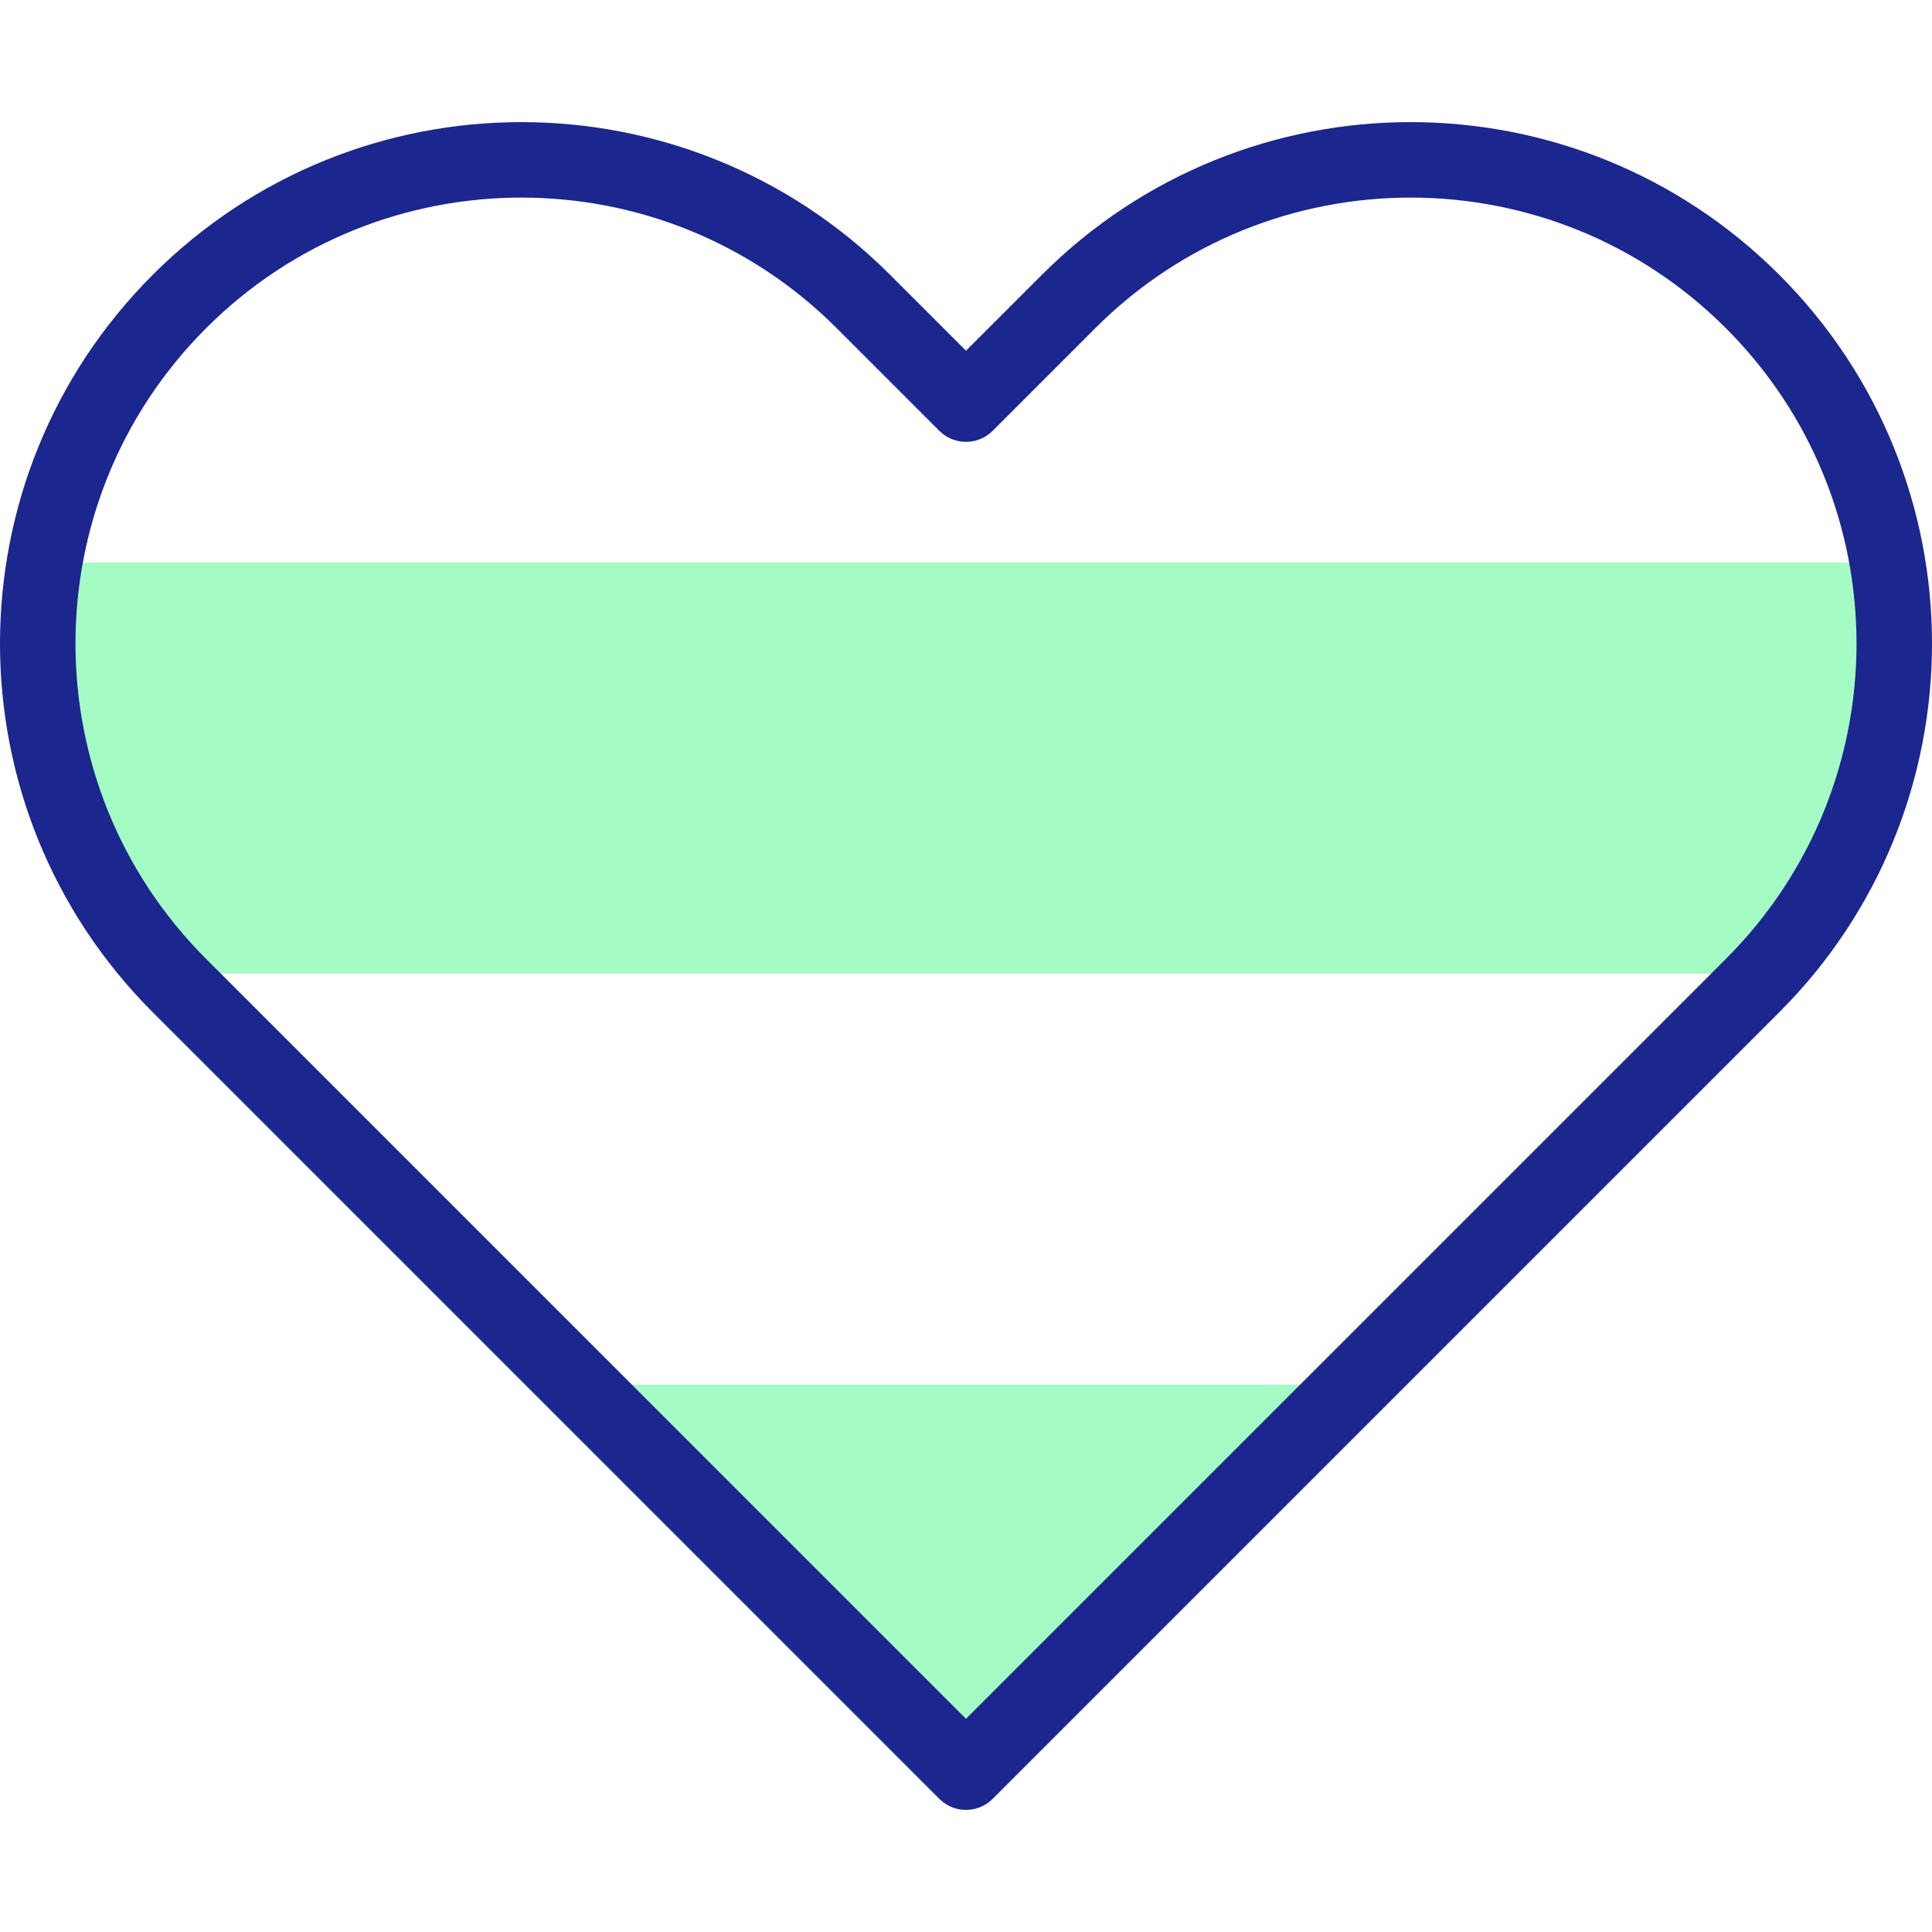 <svg xmlns="http://www.w3.org/2000/svg" xmlns:xlink="http://www.w3.org/1999/xlink" width="512" height="512" x="0" y="0" viewBox="0 0 512 512" style="enable-background:new 0 0 512 512" xml:space="preserve" class=""><g><path d="m256 469.638 102.686-102.687H153.314zM500.198 149.065H11.802c-6.456 38.185 4.445 78.727 32.687 108.943h423.022c28.242-30.216 39.143-70.758 32.687-108.943z" style="" fill="#a4fbc4" data-original="#ffbdbc" opacity="1"></path><path d="M464.457 261.181 256 469.637 47.543 261.181c-50.058-50.058-50.058-131.217 0-181.275h0c50.058-50.058 131.217-50.058 181.275 0L256 107.088l27.182-27.182c50.058-50.058 131.217-50.058 181.275 0h0c50.057 50.058 50.057 131.217 0 181.275z" style="stroke-width:20;stroke-linecap:round;stroke-linejoin:round;stroke-miterlimit:10;" fill="none" stroke="#1b268e" stroke-width="20" stroke-linecap="round" stroke-linejoin="round" stroke-miterlimit="10" data-original="#020288" opacity="1"></path></g></svg>
